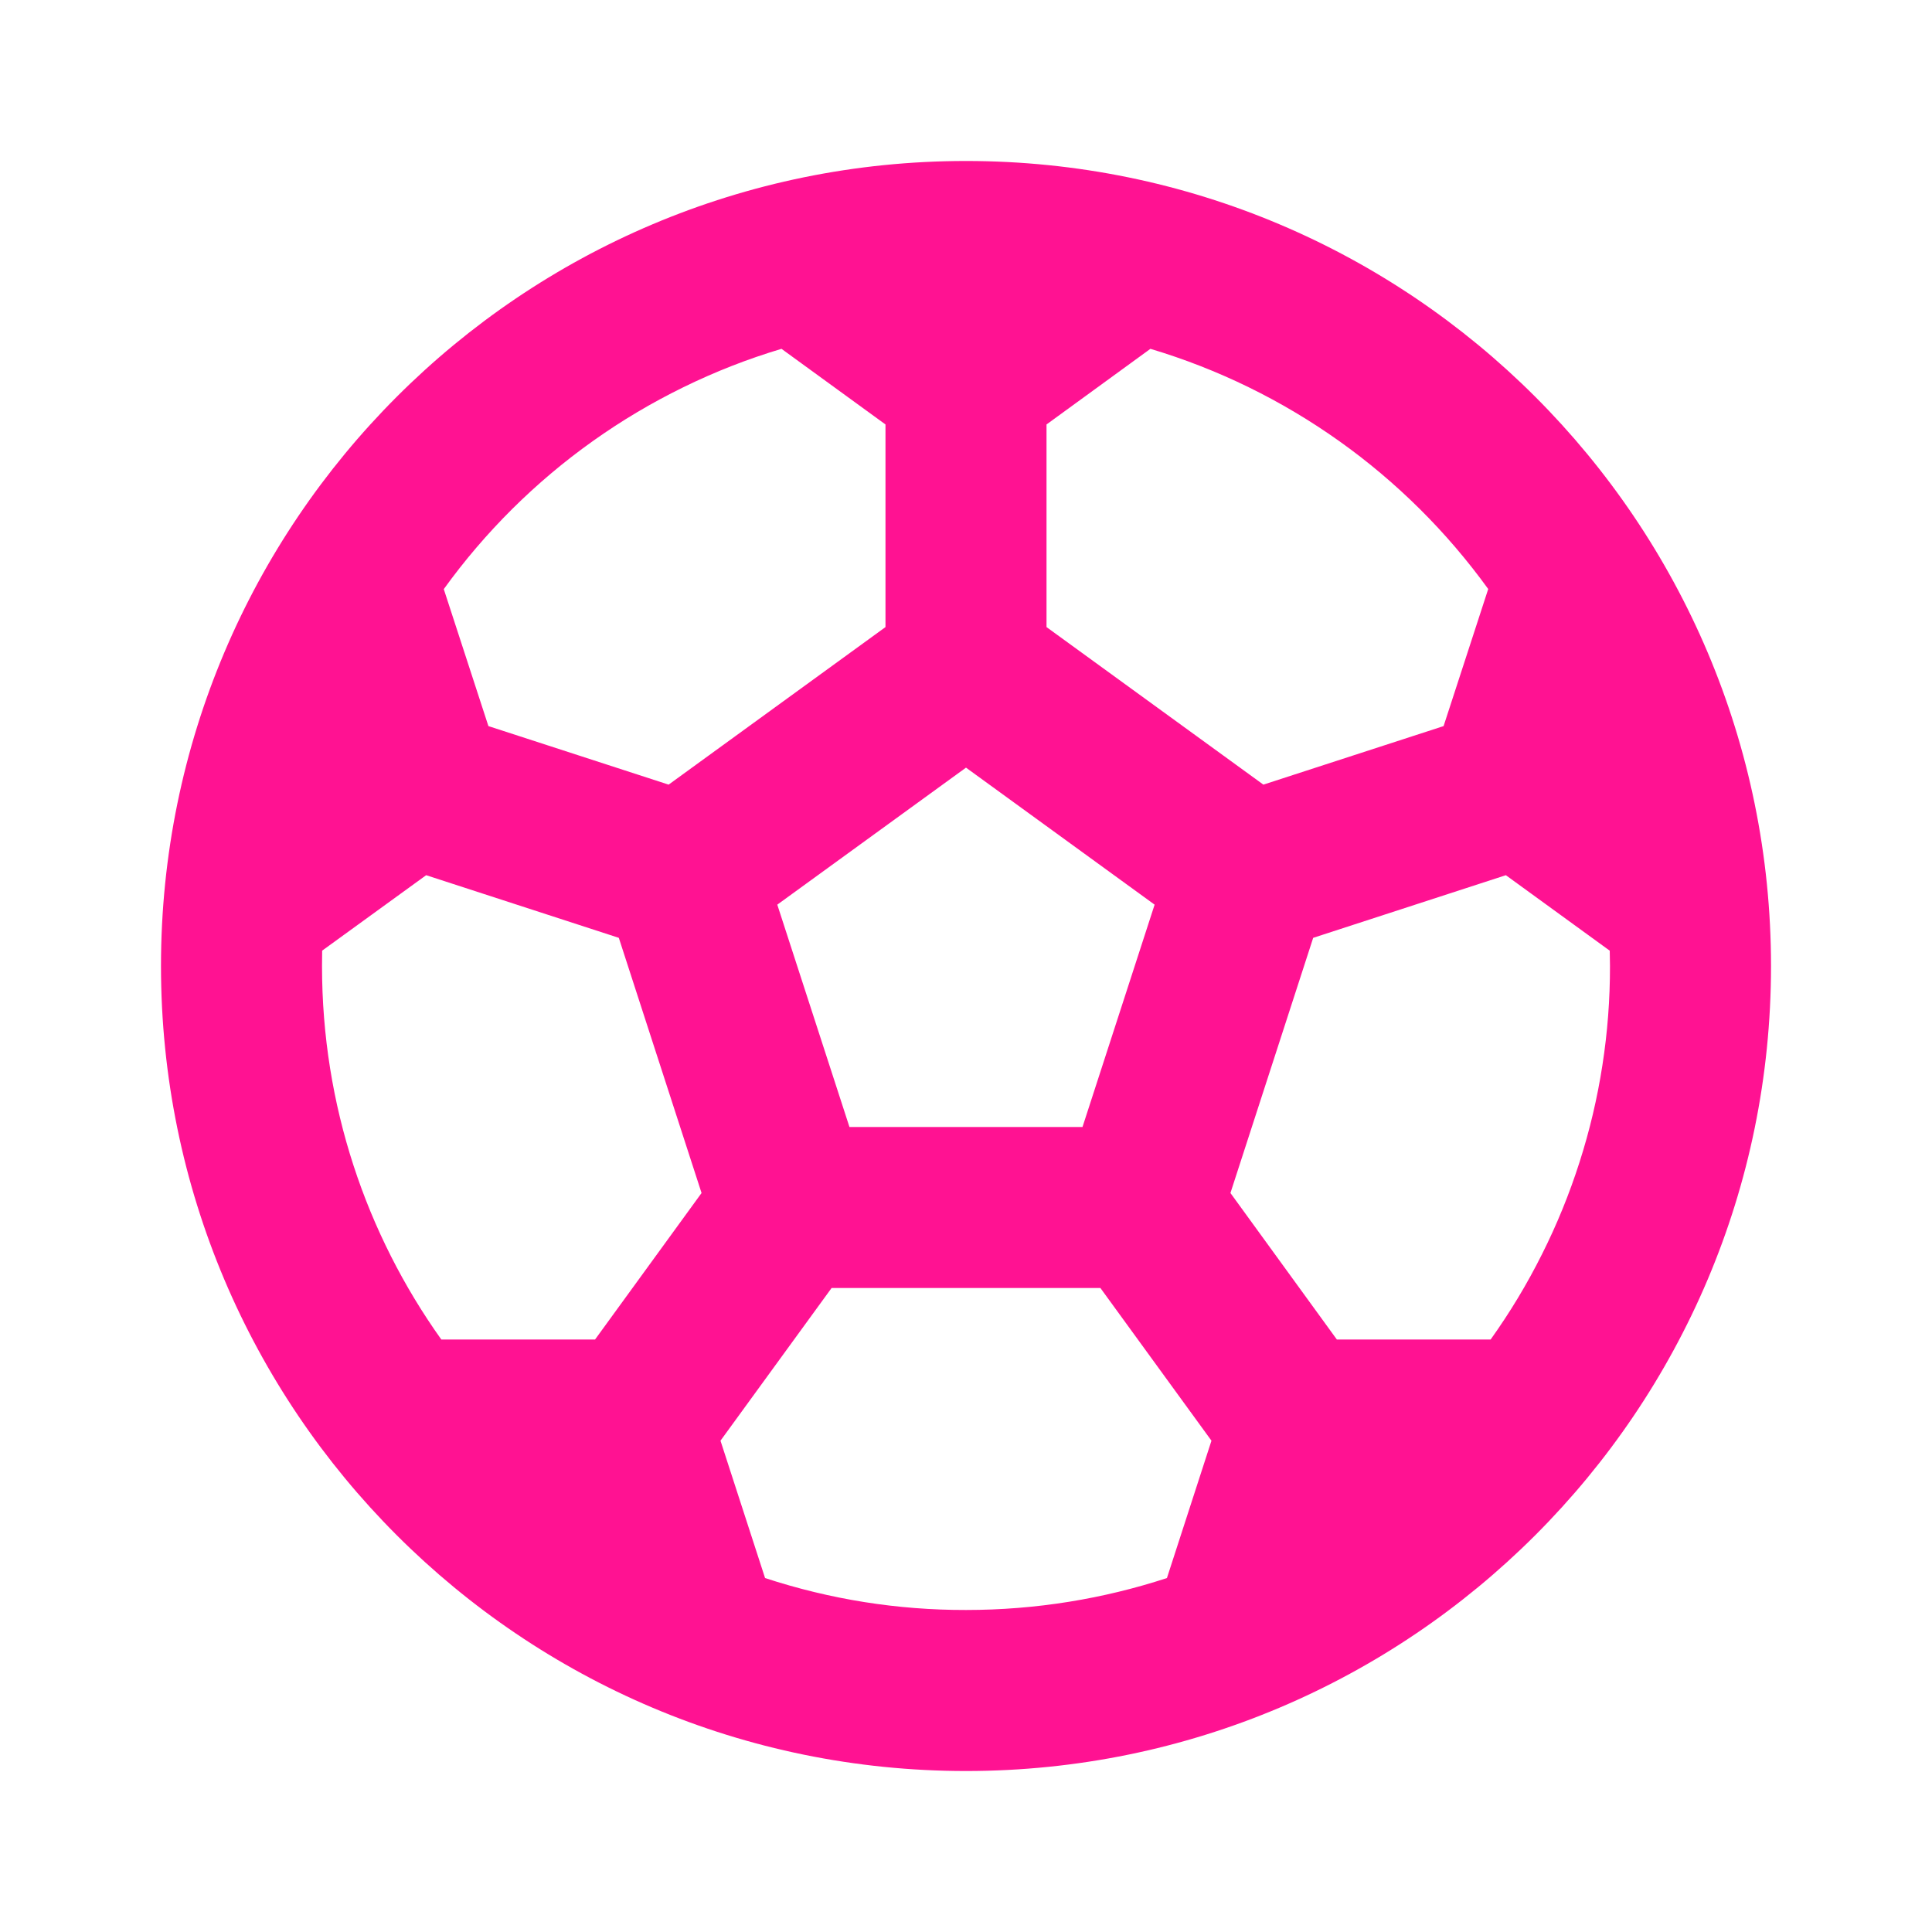 <svg width="40" height="40" viewBox="0 0 40 40" fill="none" xmlns="http://www.w3.org/2000/svg" xmlns:xlink="http://www.w3.org/1999/xlink">
	<desc>
			Created with Pixso.
	</desc>
	<defs>
		<clipPath id="clip8_156">
			<rect id="svg" width="40" height="40" fill="white"/>
		</clipPath>
	</defs>
	<g clip-path="url(#clip8_156)">
		<path id="path" d="M20 3.333C29.205 3.333 36.667 10.795 36.667 20C36.667 29.205 29.205 36.667 20 36.667C10.795 36.667 3.333 29.205 3.333 20C3.333 10.795 10.795 3.333 20 3.333ZM22.783 26.667L17.217 26.667L14.917 29.828L15.84 32.672C17.191 33.114 18.578 33.335 20 33.333C21.452 33.333 22.85 33.1 24.16 32.672L25.082 29.828L22.783 26.667ZM8.823 18.12L6.67 19.682L6.667 20C6.667 22.883 7.582 25.552 9.137 27.733L12.32 27.733L14.525 24.7L12.812 19.417L8.823 18.12ZM31.177 18.12L27.188 19.417L25.475 24.7L27.678 27.733L30.862 27.733C31.262 27.173 31.617 26.584 31.925 25.968C32.234 25.353 32.493 24.717 32.703 24.06C32.913 23.404 33.071 22.735 33.176 22.055C33.282 21.374 33.334 20.689 33.333 20L33.328 19.683L31.177 18.12ZM20 15.893L16.093 18.73L17.587 23.333L22.412 23.333L23.905 18.73L20 15.893ZM23.818 7.222L21.667 8.788L21.667 12.983L26.157 16.245L29.888 15.033L30.812 12.195C30.384 11.604 29.912 11.051 29.394 10.537C28.876 10.023 28.32 9.554 27.725 9.131C27.131 8.709 26.506 8.337 25.85 8.016C25.195 7.696 24.517 7.431 23.818 7.222ZM16.18 7.222C15.481 7.431 14.804 7.696 14.149 8.017C13.493 8.338 12.868 8.709 12.274 9.132C11.679 9.555 11.123 10.024 10.605 10.538C10.088 11.052 9.615 11.605 9.188 12.197L10.112 15.033L13.843 16.245L18.333 12.983L18.333 8.788L16.18 7.222Z" fill-rule="nonzero" fill="#FF1292"/>
	</g>
</svg>
